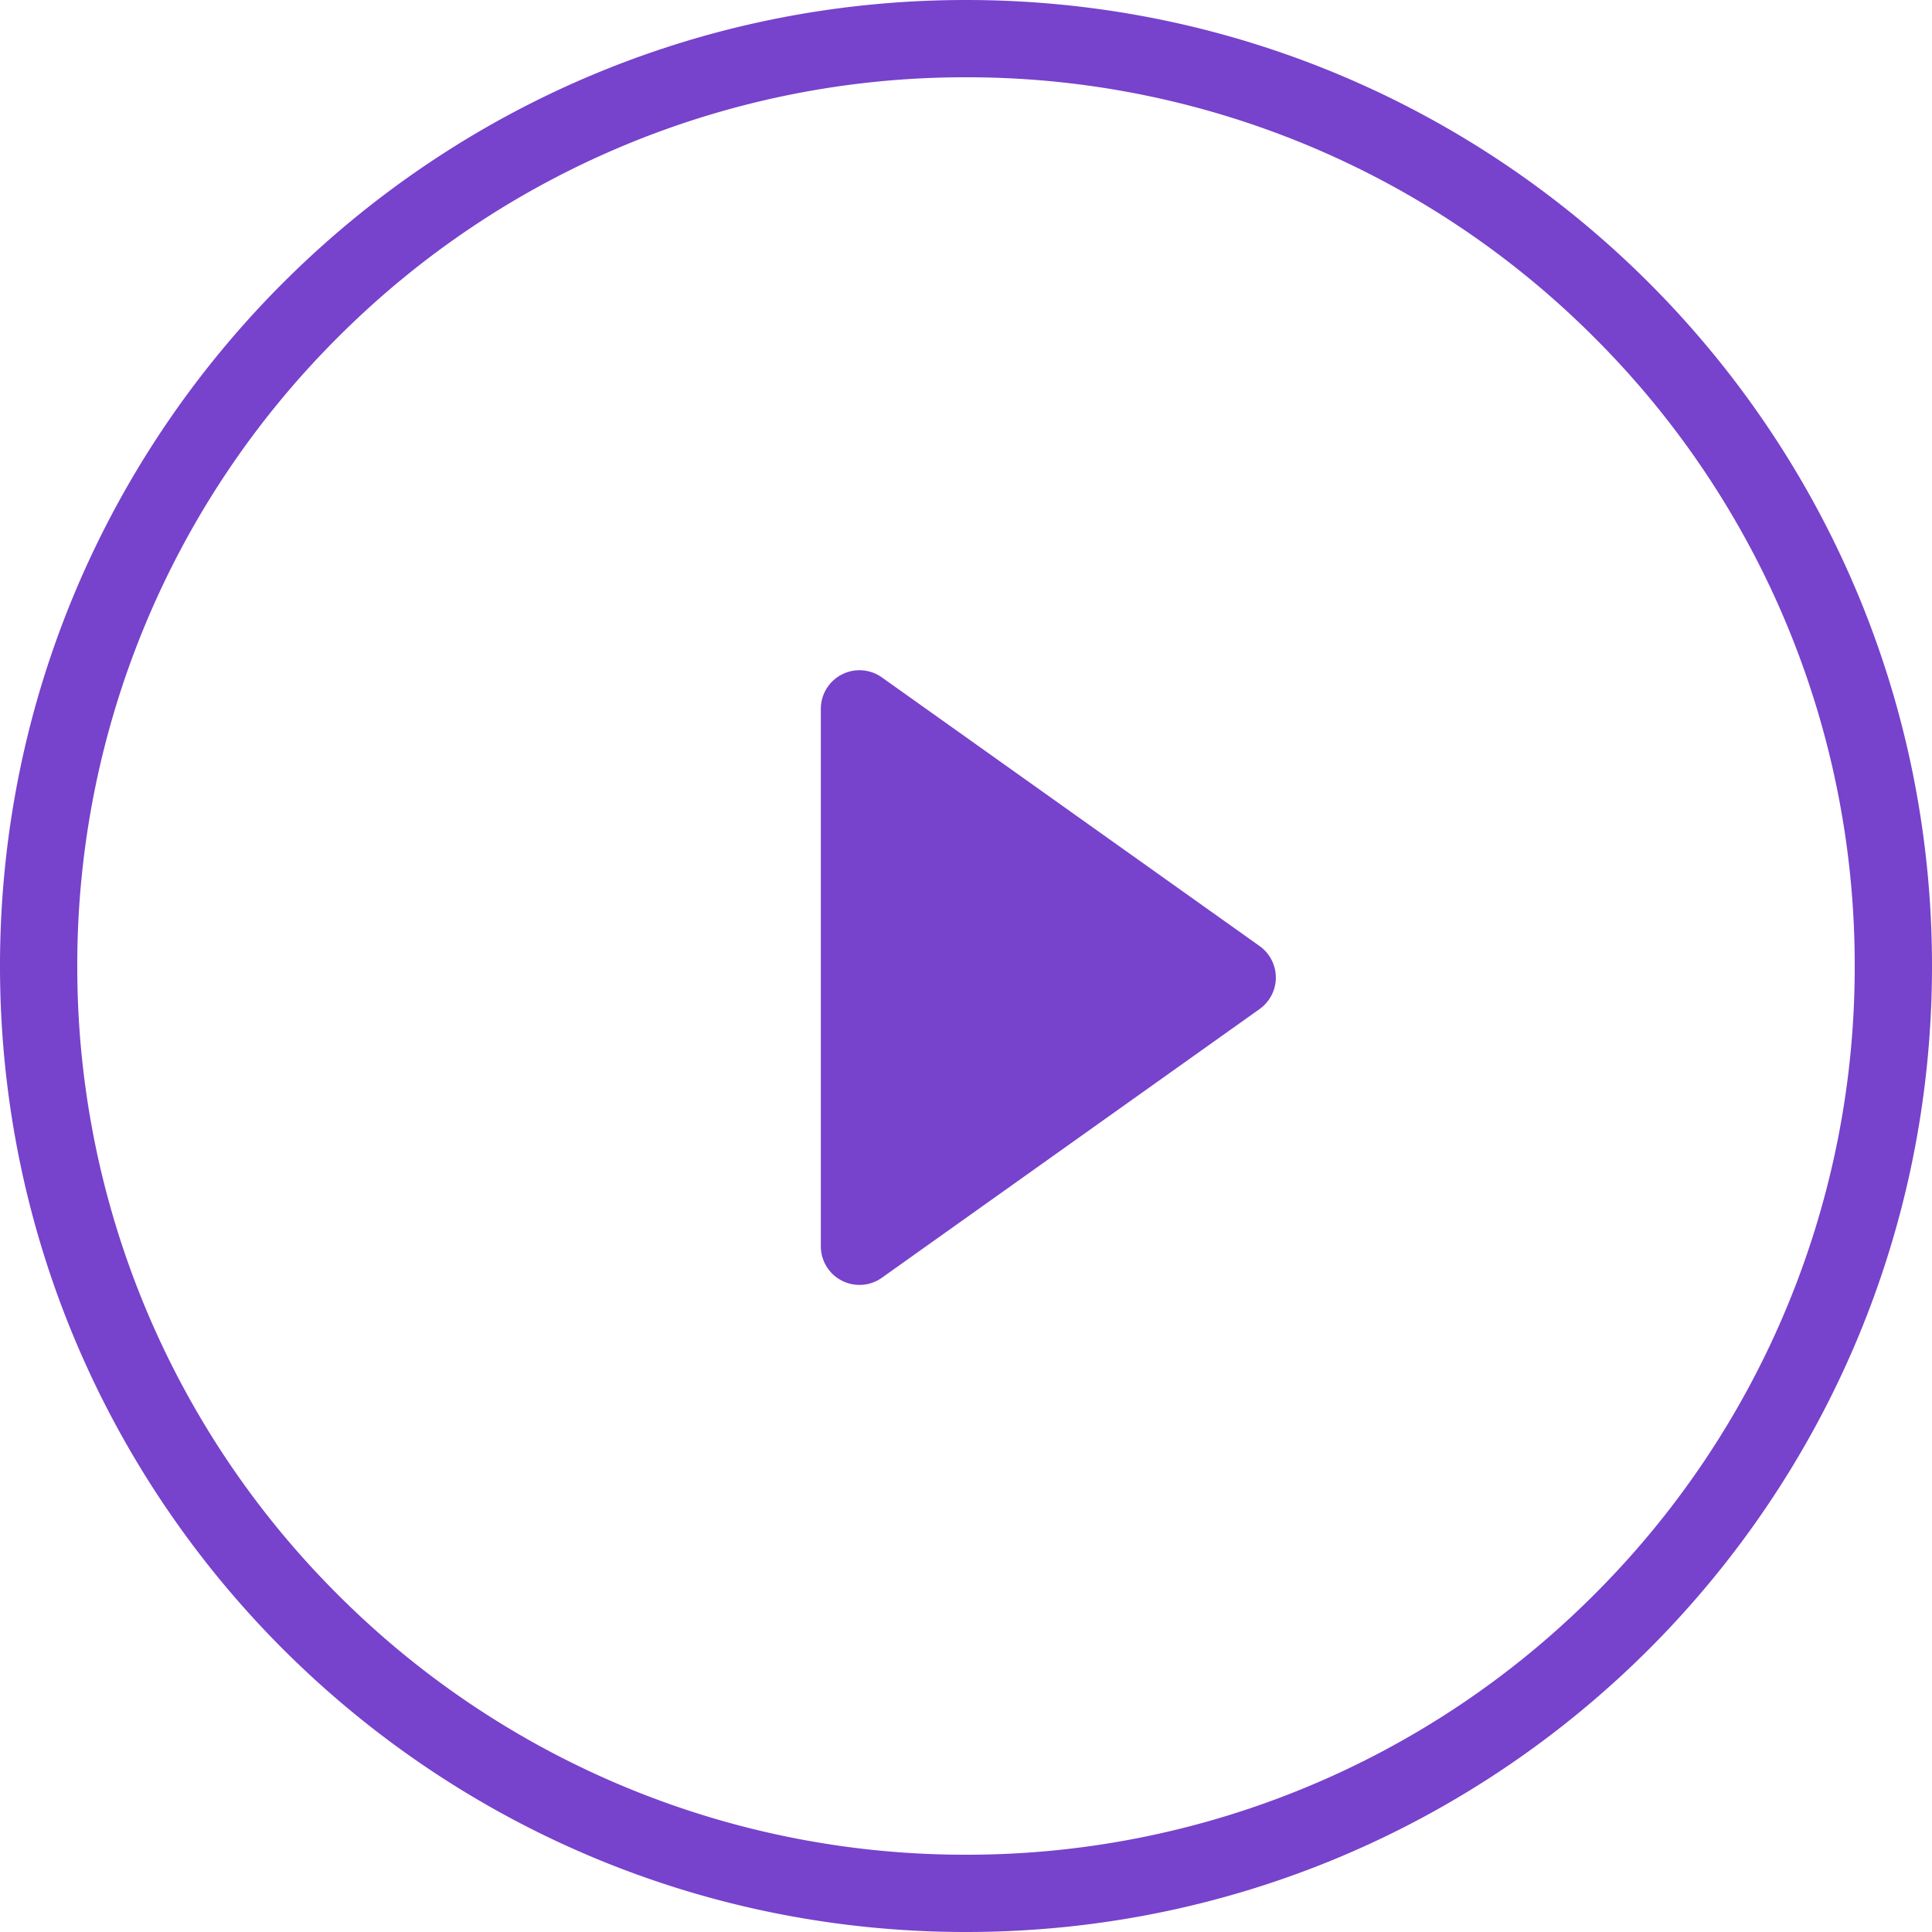<svg xmlns="http://www.w3.org/2000/svg" width="50" height="50" viewBox="0 0 50 50">
    <g data-name="패스 238" style="fill:none">
        <path d="M25 0A25 25 0 1 1 0 25 25 25 0 0 1 25 0z" style="stroke:none"/>
        <path d="M25 2A22.926 22.926 0 0 0 8.737 8.737 22.926 22.926 0 0 0 2 25a22.926 22.926 0 0 0 6.737 16.263A22.926 22.926 0 0 0 25 48a22.926 22.926 0 0 0 16.263-6.737A22.926 22.926 0 0 0 48 25a22.926 22.926 0 0 0-6.737-16.263A22.926 22.926 0 0 0 25 2m0-2c13.807 0 25 11.193 25 25S38.807 50 25 50 0 38.807 0 25 11.193 0 25 0z" style="fill:#7742cc;stroke:none"/>
    </g>
    <path data-name="다각형 1" d="M8.077 1.145a1 1 0 0 1 1.63 0l6.954 9.775a1 1 0 0 1-.815 1.58H1.939a1 1 0 0 1-.815-1.58z" transform="rotate(90 8.668 25.075)" style="fill:#7742cc"/>
</svg>
